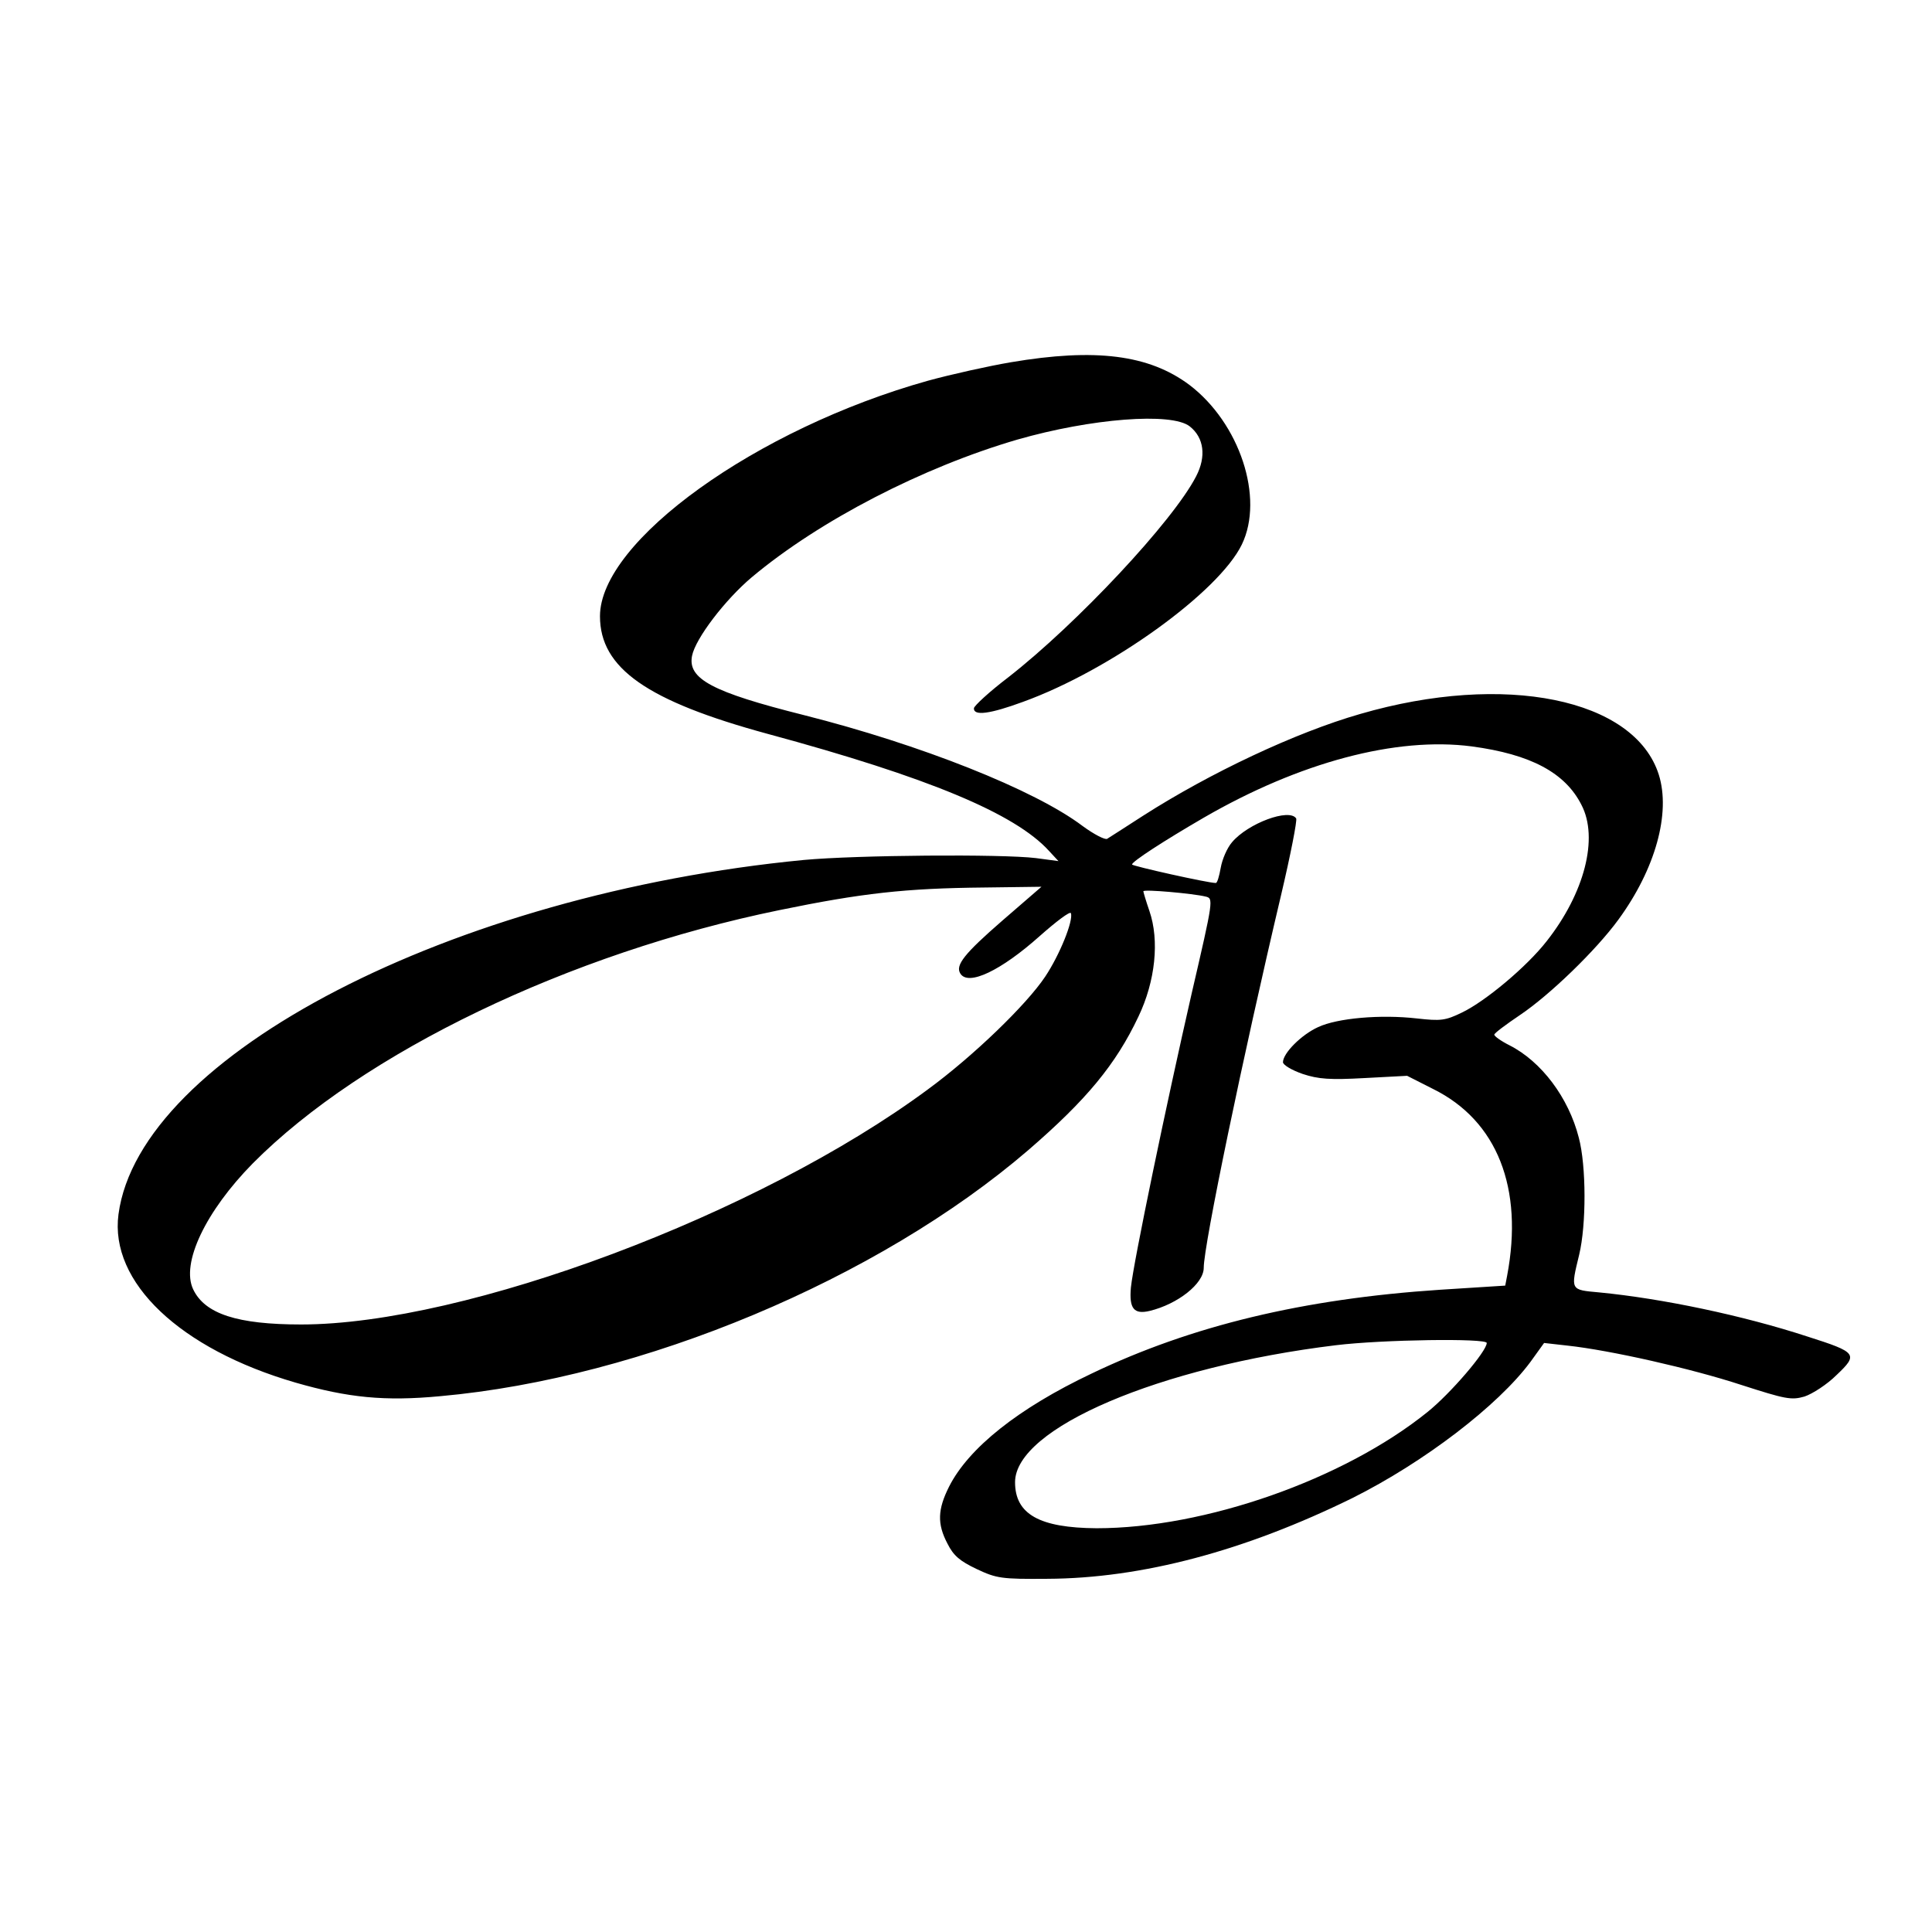 <?xml version="1.0" standalone="no"?>
<!DOCTYPE svg PUBLIC "-//W3C//DTD SVG 20010904//EN"
 "http://www.w3.org/TR/2001/REC-SVG-20010904/DTD/svg10.dtd">
<svg version="1.0" xmlns="http://www.w3.org/2000/svg"
 width="512pt" height="512pt" viewBox="0 0 512 512"
 preserveAspectRatio="xMidYMid meet">
<g transform="translate(0,512) scale(0.1,-0.1)"
fill="#000000" stroke="none">
<path d="M2679 4160 c-59 -10 -158 -32 -220 -49 -454 -127 -869 -425 -869
-624 0 -138 125 -225 445 -312 425 -115 655 -211 745 -310 l25 -27 -60 8 c-91
11 -474 8 -615 -5 -932 -90 -1760 -518 -1816 -939 -24 -180 163 -357 469 -446
139 -40 236 -50 384 -36 535 48 1160 310 1558 652 154 133 232 227 292 354 45
94 56 202 29 280 -9 26 -16 50 -16 52 0 6 133 -6 165 -14 21 -5 21 -7 -37
-257 -67 -293 -154 -711 -161 -779 -5 -56 8 -72 50 -62 74 18 143 72 143 114
0 60 104 561 205 988 25 106 43 198 40 203 -18 28 -128 -13 -170 -63 -13 -15
-26 -45 -30 -68 -4 -22 -9 -40 -13 -40 -21 0 -222 45 -222 49 0 8 85 63 190
124 254 147 510 215 710 189 157 -21 248 -70 291 -155 46 -88 8 -234 -92 -361
-53 -68 -162 -159 -224 -189 -45 -22 -57 -23 -120 -16 -96 11 -211 1 -262 -23
-44 -20 -93 -69 -93 -93 0 -7 23 -21 52 -31 42 -14 73 -16 164 -11 l113 6 69
-35 c170 -84 240 -263 196 -495 l-5 -26 -173 -11 c-362 -24 -658 -95 -923
-222 -194 -92 -326 -197 -378 -300 -30 -60 -32 -98 -4 -151 16 -32 33 -46 77
-67 53 -25 66 -27 187 -26 251 1 524 74 809 214 190 95 386 245 472 361 l36
50 62 -7 c112 -12 329 -61 460 -104 118 -38 133 -41 168 -31 21 7 60 32 85 57
58 55 55 60 -77 102 -171 56 -386 101 -552 117 -77 7 -76 5 -53 100 19 79 19
235 -1 310 -27 106 -99 202 -184 245 -22 11 -40 24 -40 28 0 4 31 27 68 52 79
53 202 172 261 253 98 134 139 282 107 384 -64 202 -409 272 -791 161 -171
-49 -398 -156 -576 -270 -46 -30 -89 -57 -95 -61 -6 -3 -35 12 -65 34 -127 96
-430 216 -739 294 -243 61 -308 96 -296 157 9 46 88 149 158 208 180 151 454
292 704 365 195 56 409 73 457 35 38 -30 44 -80 17 -132 -61 -119 -316 -391
-498 -533 -50 -38 -91 -76 -91 -82 -1 -21 43 -15 130 17 232 84 519 291 580
417 60 124 -6 322 -139 423 -107 80 -249 98 -473 60z m-23 -1480 c-100 -87
-125 -118 -111 -140 21 -34 108 8 210 99 44 39 81 67 83 61 7 -20 -30 -111
-68 -168 -50 -75 -191 -211 -311 -299 -447 -331 -1225 -623 -1661 -623 -169 0
-255 28 -286 93 -33 69 33 207 158 334 292 294 839 557 1395 671 219 45 334
58 543 60 l152 2 -104 -90z m1284 -1119 c0 -22 -96 -134 -157 -183 -222 -179
-590 -308 -877 -308 -151 1 -216 37 -216 122 0 143 382 306 850 363 123 15
400 19 400 6z"/>
</g>
</svg>

